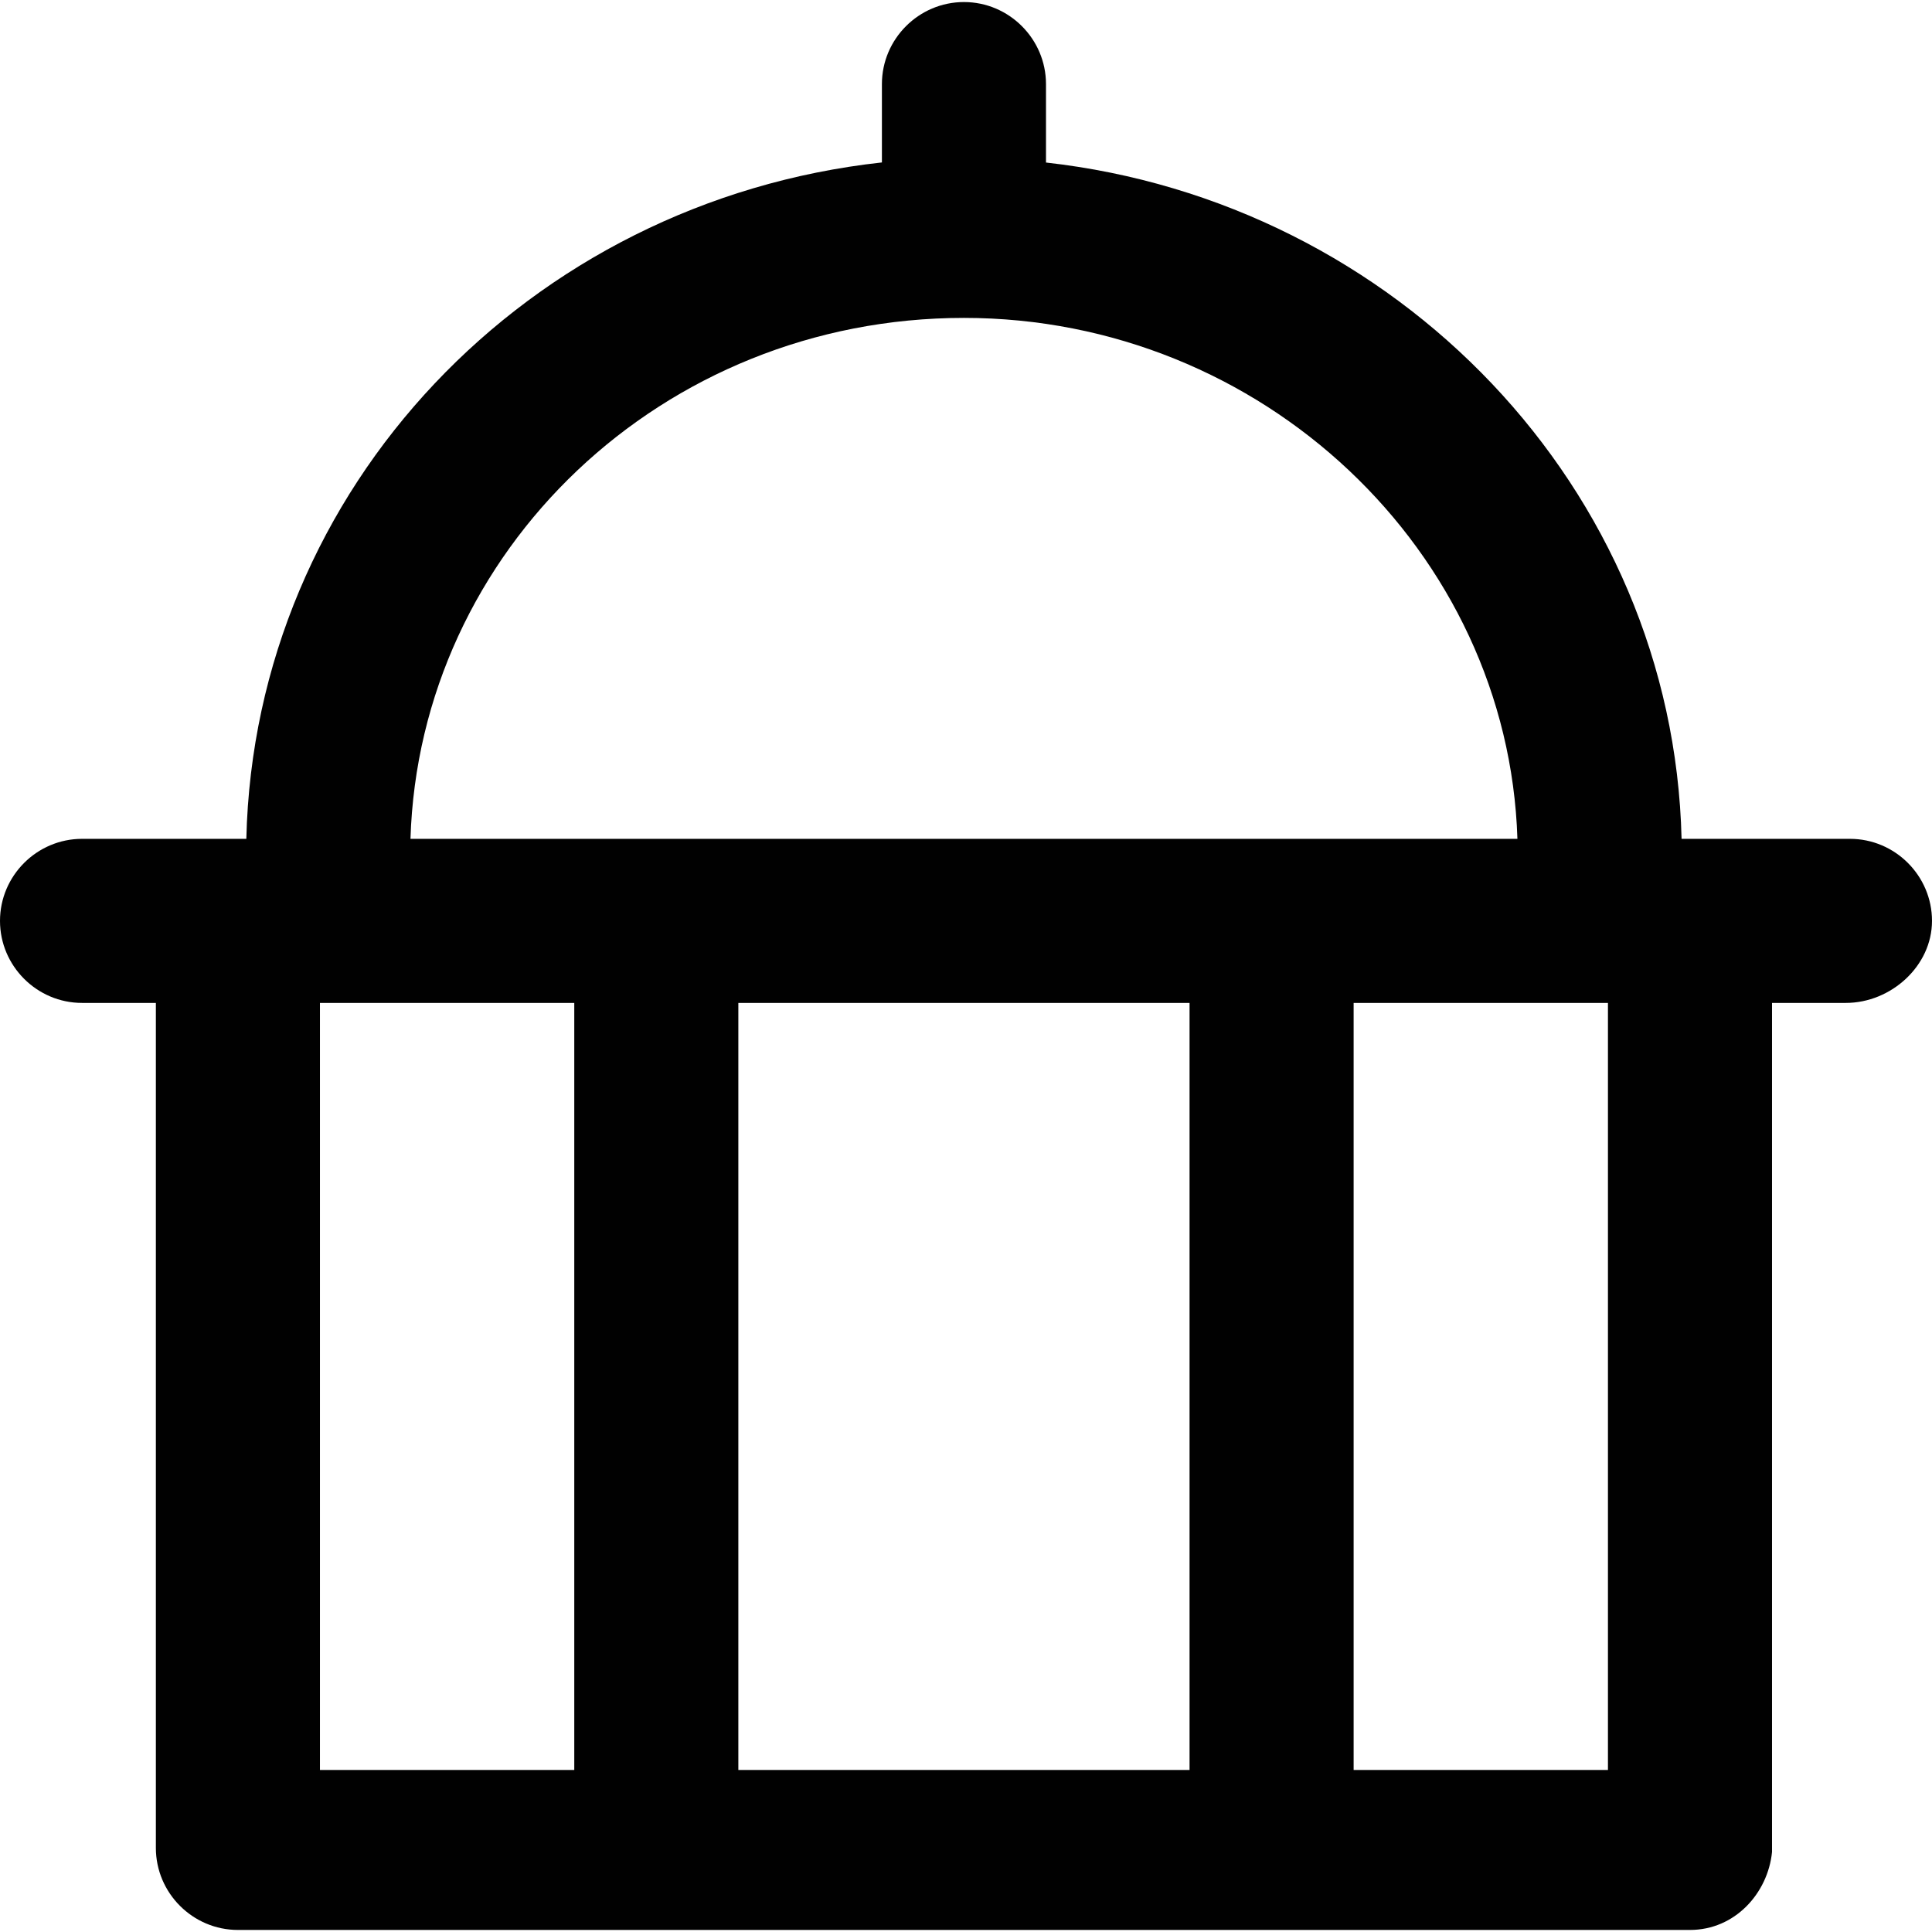 <?xml version="1.0" encoding="iso-8859-1"?>
<!-- Uploaded to: SVG Repo, www.svgrepo.com, Generator: SVG Repo Mixer Tools -->
<svg height="800px" width="800px" version="1.1" id="Layer_1" xmlns="http://www.w3.org/2000/svg" xmlns:xlink="http://www.w3.org/1999/xlink" 
	 viewBox="0 0 512 512" xml:space="preserve">
<g>
	<g>
		<path style="fill:#010101;" d="M490.259,222.302h-44.626c-2.224-93.013-75.599-168.866-168.436-179.229V22.284
			c0-11.958-9.783-21.741-21.741-21.741c-11.958,0-21.741,9.783-21.741,21.741v20.766C140.054,53.329,67.477,129.223,65.279,222.302
			H21.741C9.783,222.302,0,232.085,0,244.042C0,256,9.783,265.783,21.741,265.783h19.567v223.932
			c0,11.958,9.783,21.741,21.741,21.741h384.815c11.958,0,20.654-9.783,21.741-20.654V265.783h19.567
			C501.13,265.783,512,256,512,244.042C512,232.085,502.217,222.302,490.259,222.302z M315.244,265.783v203.278H195.669V265.783
			H315.244z M255.456,84.246c78.946,0,144.274,61.775,146.676,138.055H108.779C111.143,146.022,175.443,84.246,255.456,84.246z
			 M84.79,265.783h67.397v203.278H84.79V265.783z M426.123,469.062h-67.397V265.783h67.397V469.062z"/>
	</g>
</g>
</svg>